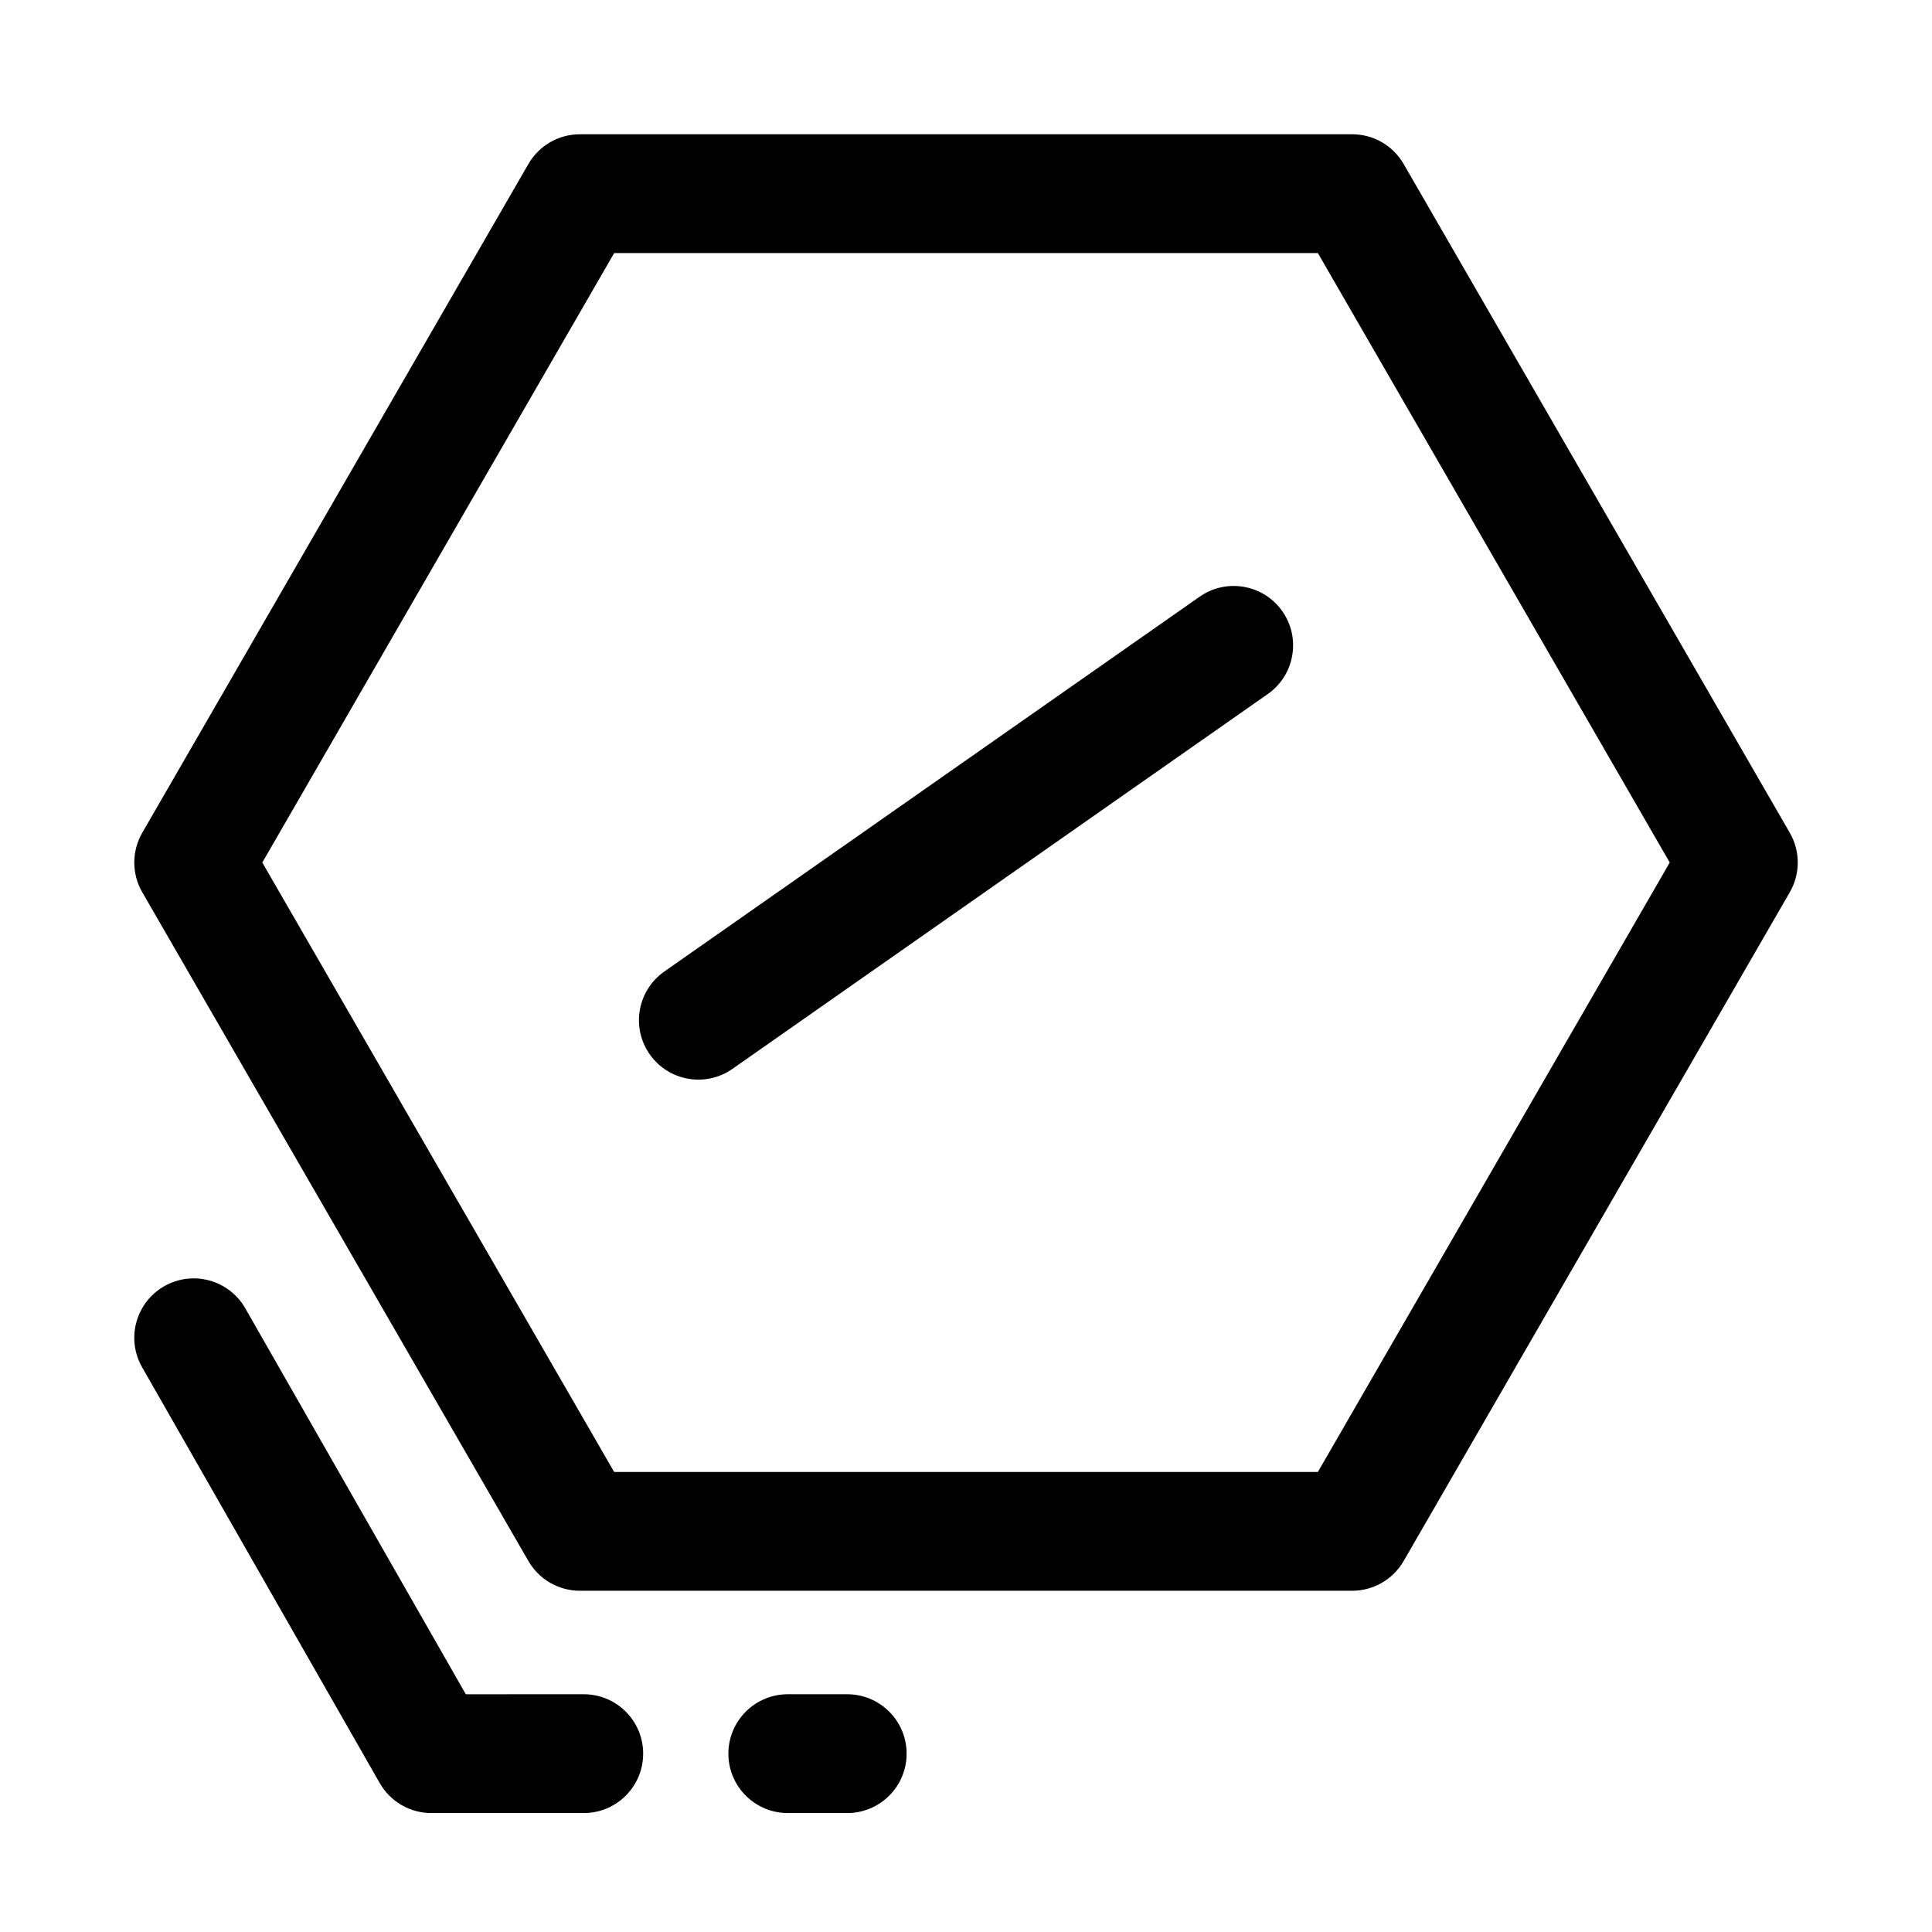 <?xml version="1.0" encoding="UTF-8"?>
<!-- The Best Svg Icon site in the world: iconSvg.co, Visit us! https://iconsvg.co -->
<svg fill="#000000" width="800px" height="800px" version="1.1" viewBox="144 144 512 512" xmlns="http://www.w3.org/2000/svg">
 <path d="m493.25 211.07h-186.49l-93.246 161.51 93.246 161.51h186.49l93.25-161.51zm22.727-23.617 102.34 177.25c2.812 4.871 2.812 10.871 0 15.742l-102.34 177.25c-2.812 4.871-8.012 7.871-13.637 7.871h-204.67c-5.625 0-10.82-3-13.633-7.871l-102.34-177.25c-2.812-4.871-2.812-10.871 0-15.742l102.34-177.25c2.812-4.871 8.008-7.871 13.633-7.871h204.67c5.625 0 10.824 3 13.637 7.871zm-147.46 405.54c8.695 0 15.746 7.047 15.746 15.742 0 8.695-7.051 15.742-15.746 15.742h-15.742c-8.695 0-15.746-7.047-15.746-15.742 0-8.695 7.051-15.742 15.746-15.742zm-69.816 0c8.695 0 15.746 7.047 15.746 15.742 0 8.695-7.051 15.742-15.746 15.742h-40.391c-5.648 0-10.867-3.027-13.668-7.93l-62.977-110.21c-4.316-7.547-1.691-17.164 5.856-21.48 7.551-4.312 17.168-1.691 21.484 5.859l58.441 102.28zm163.21-290.86c7.125-4.988 16.941-3.254 21.93 3.867 4.984 7.121 3.254 16.941-3.867 21.926l-141.87 99.336c-7.121 4.988-16.938 3.258-21.926-3.867-4.988-7.121-3.258-16.938 3.867-21.926z"/>
</svg>